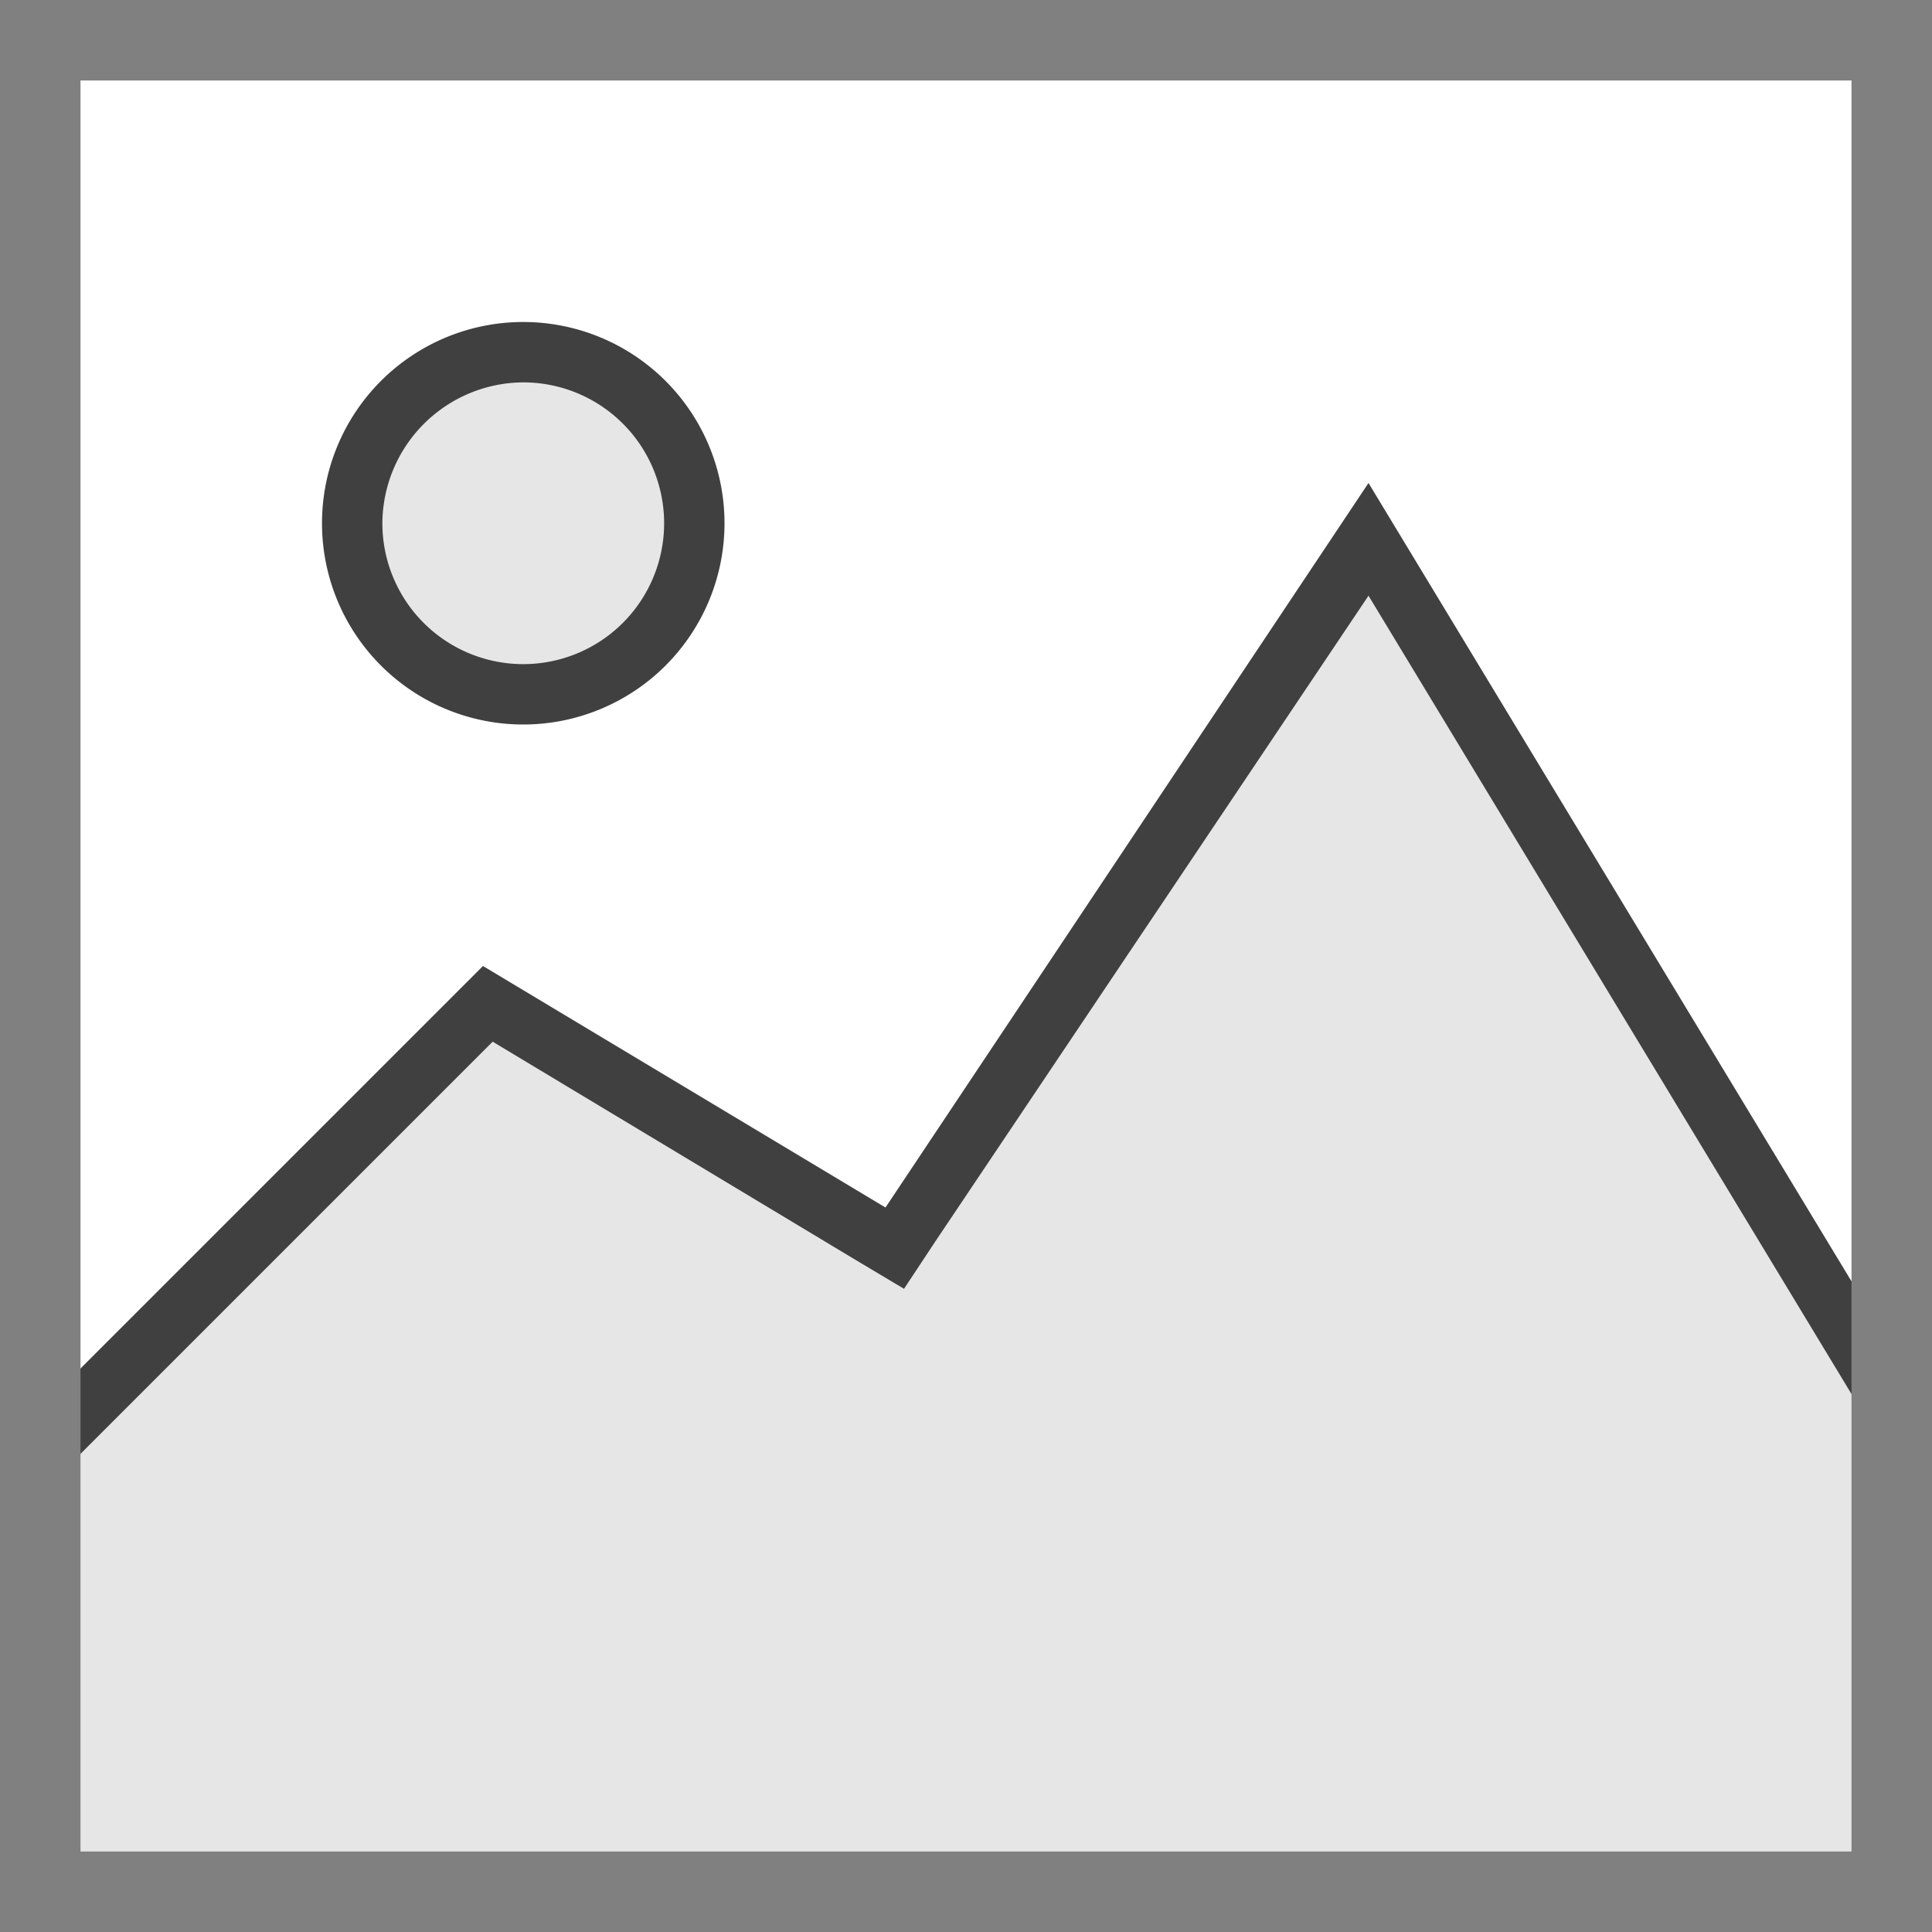 <svg id="Layer_1" data-name="Layer 1" xmlns="http://www.w3.org/2000/svg" viewBox="0 0 24 24"><rect width="24" height="24" fill="#fff"/><polygon points="0.38 23.63 0.38 18.16 6.06 12.47 11.11 15.51 16.98 6.7 23.63 17.67 23.63 23.63 0.38 23.63" fill="#e6e6e6"/><path d="M17,7.4l6.28,10.38v5.47H.75V18.31l5.37-5.37,4.49,2.7.62.37.39-.59L17,7.4M17,6l-6,9L6,12,0,18v6H24V17.57L17,6Z" fill="#404040"/><path d="M0,0V24H24V0ZM23,23H1V1H23Z" fill="gray"/><circle cx="6.5" cy="6.5" r="2.13" fill="#e6e6e6"/><path d="M6.5,4.75A1.75,1.75,0,1,1,4.75,6.5,1.76,1.76,0,0,1,6.5,4.75M6.5,4A2.5,2.5,0,1,0,9,6.5,2.5,2.5,0,0,0,6.5,4Z" fill="#404040"/></svg>